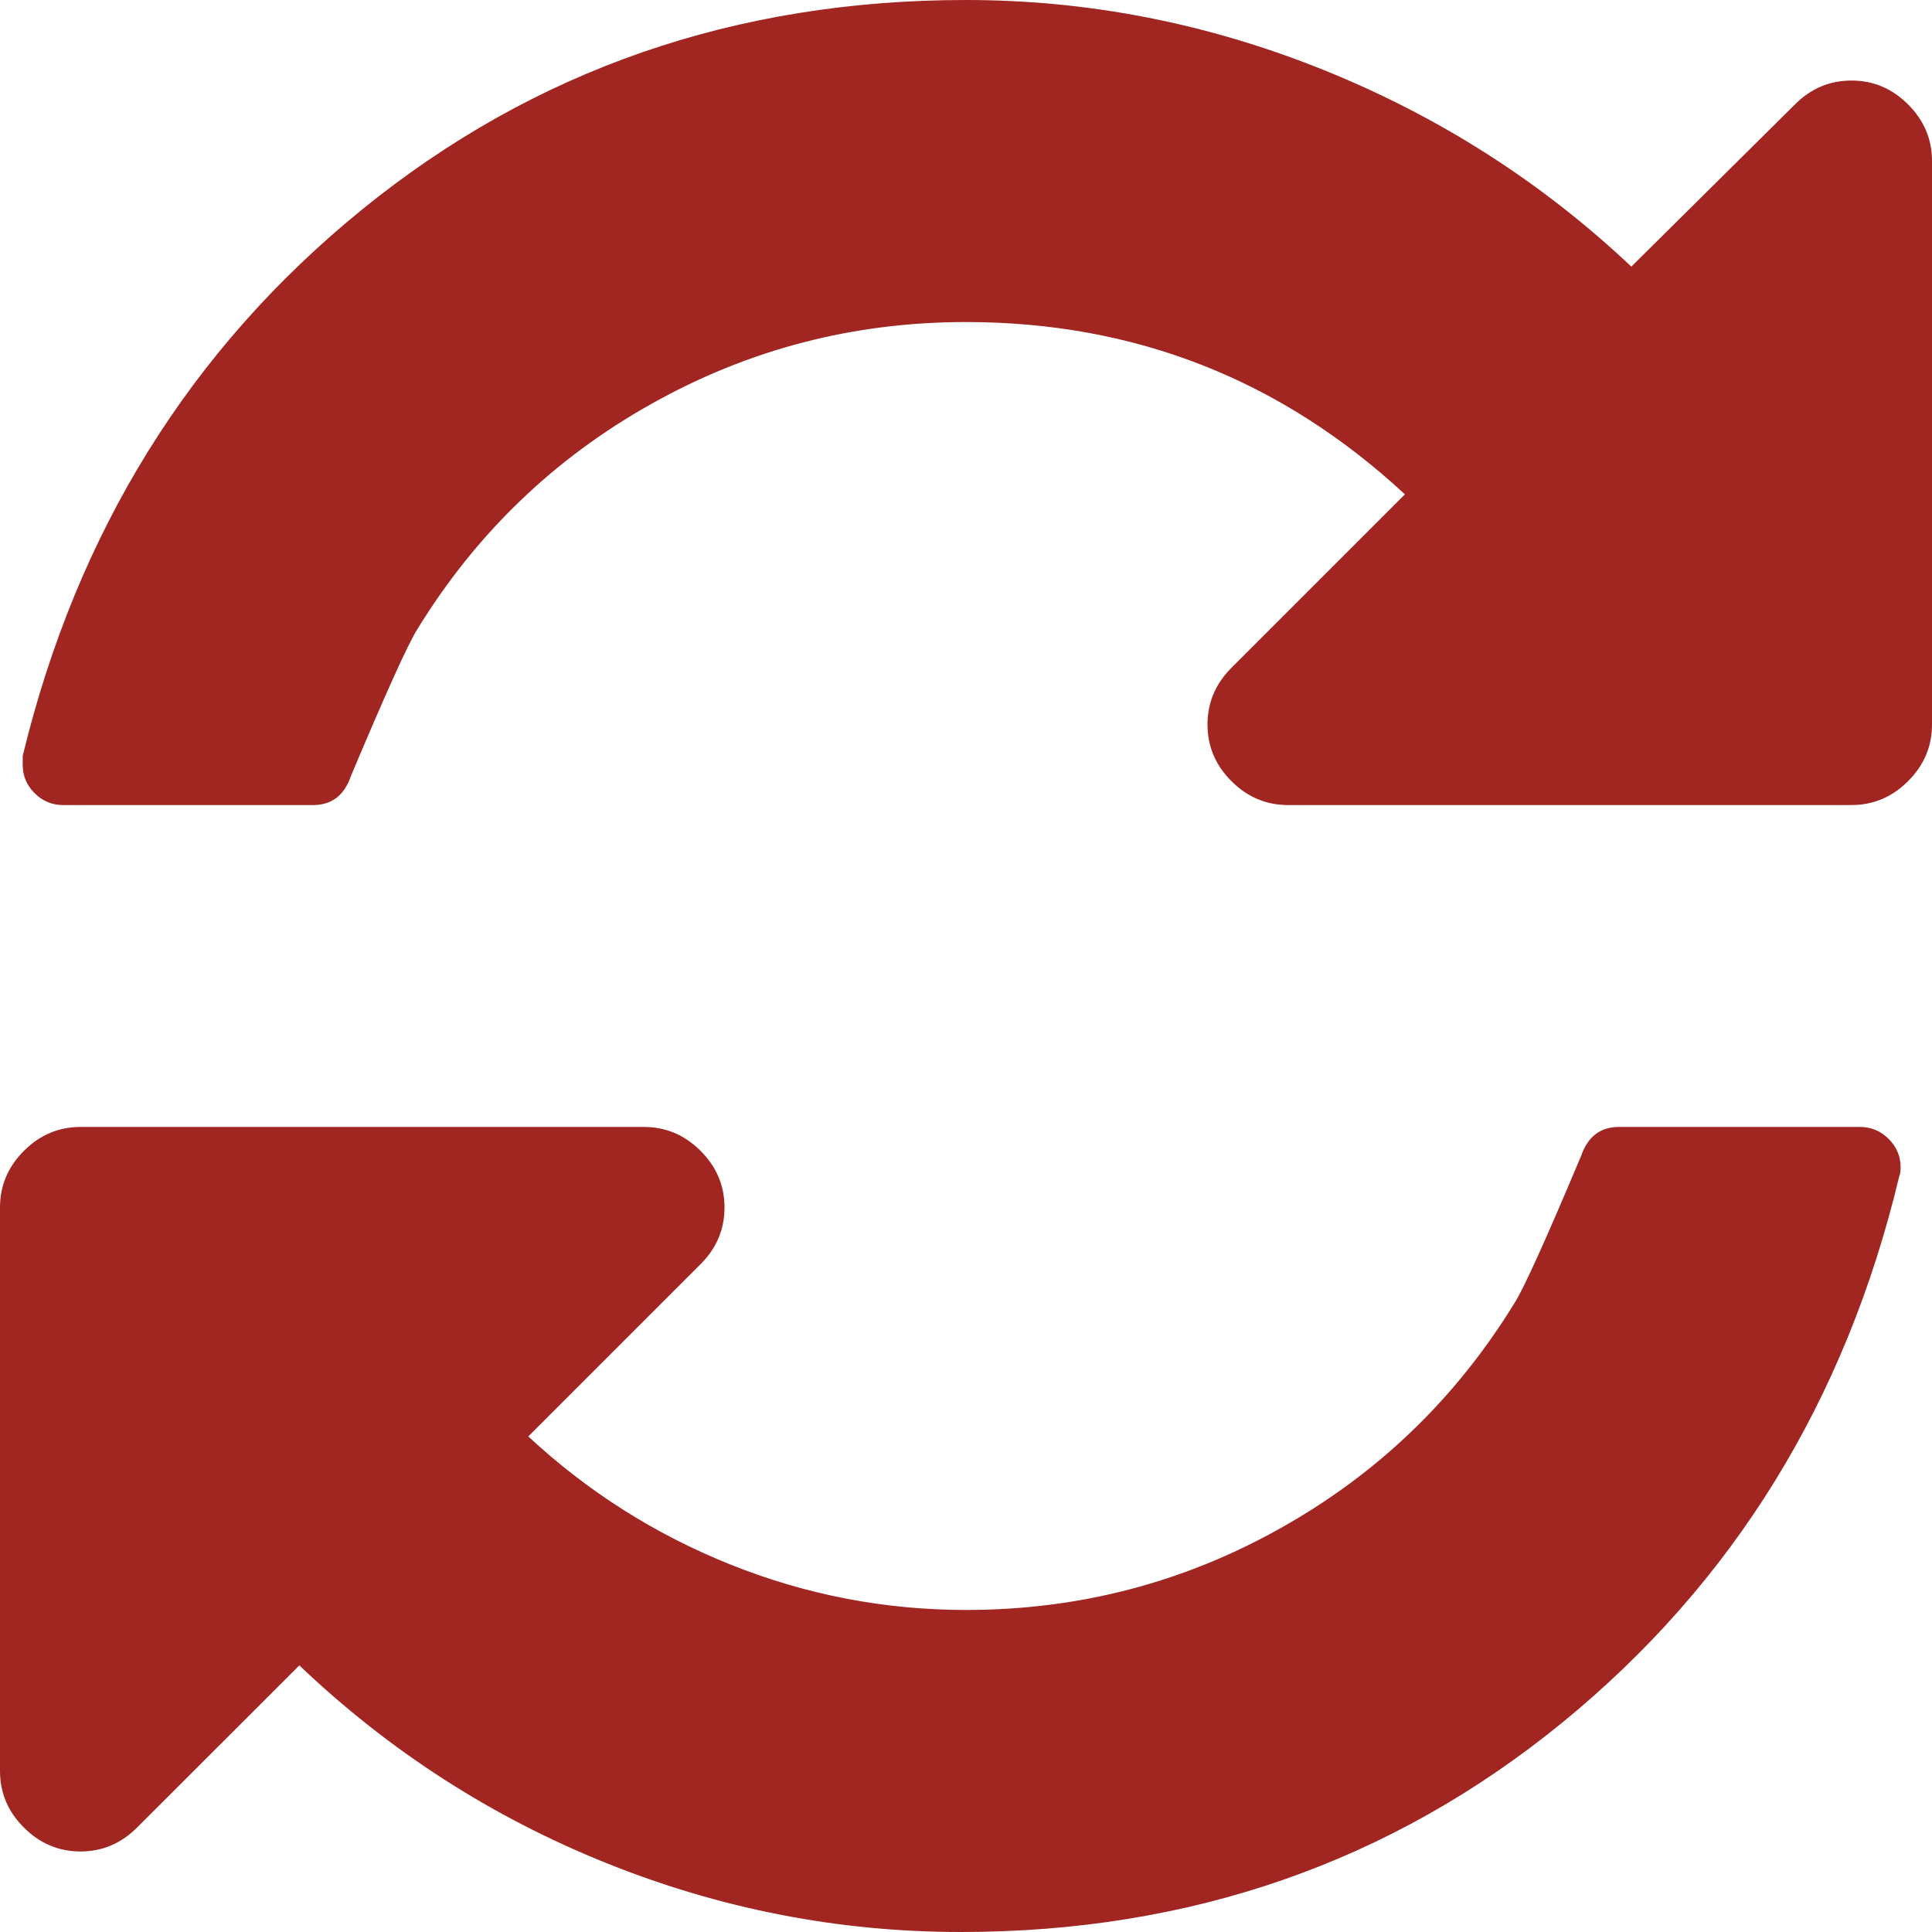 <?xml version="1.0" encoding="UTF-8"?> <svg xmlns="http://www.w3.org/2000/svg" width="16" height="16" viewBox="0 0 16 16" fill="none"><path d="M15.74 9.667C15.74 9.701 15.736 9.726 15.729 9.74C15.285 11.601 14.354 13.109 12.938 14.266C11.521 15.422 9.861 16 7.958 16C6.944 16 5.964 15.809 5.016 15.427C4.068 15.045 3.222 14.5 2.479 13.792L1.135 15.135C1.003 15.267 0.847 15.333 0.667 15.333C0.486 15.333 0.33 15.267 0.198 15.135C0.066 15.004 0 14.847 0 14.667V10C0 9.819 0.066 9.663 0.198 9.531C0.33 9.399 0.486 9.333 0.667 9.333H5.333C5.514 9.333 5.67 9.399 5.802 9.531C5.934 9.663 6 9.819 6 10C6 10.181 5.934 10.337 5.802 10.469L4.375 11.896C4.868 12.354 5.427 12.708 6.052 12.958C6.677 13.208 7.326 13.333 8 13.333C8.931 13.333 9.799 13.108 10.604 12.656C11.41 12.205 12.056 11.583 12.542 10.792C12.618 10.674 12.802 10.267 13.094 9.573C13.149 9.413 13.254 9.333 13.406 9.333H15.406C15.496 9.333 15.575 9.366 15.641 9.432C15.707 9.498 15.74 9.576 15.74 9.667ZM16 1.333V6C16 6.181 15.934 6.337 15.802 6.469C15.67 6.601 15.514 6.667 15.333 6.667H10.667C10.486 6.667 10.33 6.601 10.198 6.469C10.066 6.337 10 6.181 10 6C10 5.819 10.066 5.663 10.198 5.531L11.635 4.094C10.608 3.142 9.396 2.667 8 2.667C7.069 2.667 6.201 2.892 5.396 3.344C4.59 3.795 3.944 4.417 3.458 5.208C3.382 5.326 3.198 5.733 2.906 6.427C2.851 6.587 2.747 6.667 2.594 6.667H0.521C0.431 6.667 0.352 6.634 0.286 6.568C0.22 6.502 0.188 6.424 0.188 6.333V6.26C0.639 4.399 1.576 2.891 3 1.734C4.424 0.578 6.09 0 8 0C9.014 0 10 0.193 10.958 0.578C11.917 0.964 12.767 1.507 13.51 2.208L14.865 0.865C14.996 0.733 15.153 0.667 15.333 0.667C15.514 0.667 15.67 0.733 15.802 0.865C15.934 0.997 16 1.153 16 1.333Z" fill="#A12521"></path></svg> 